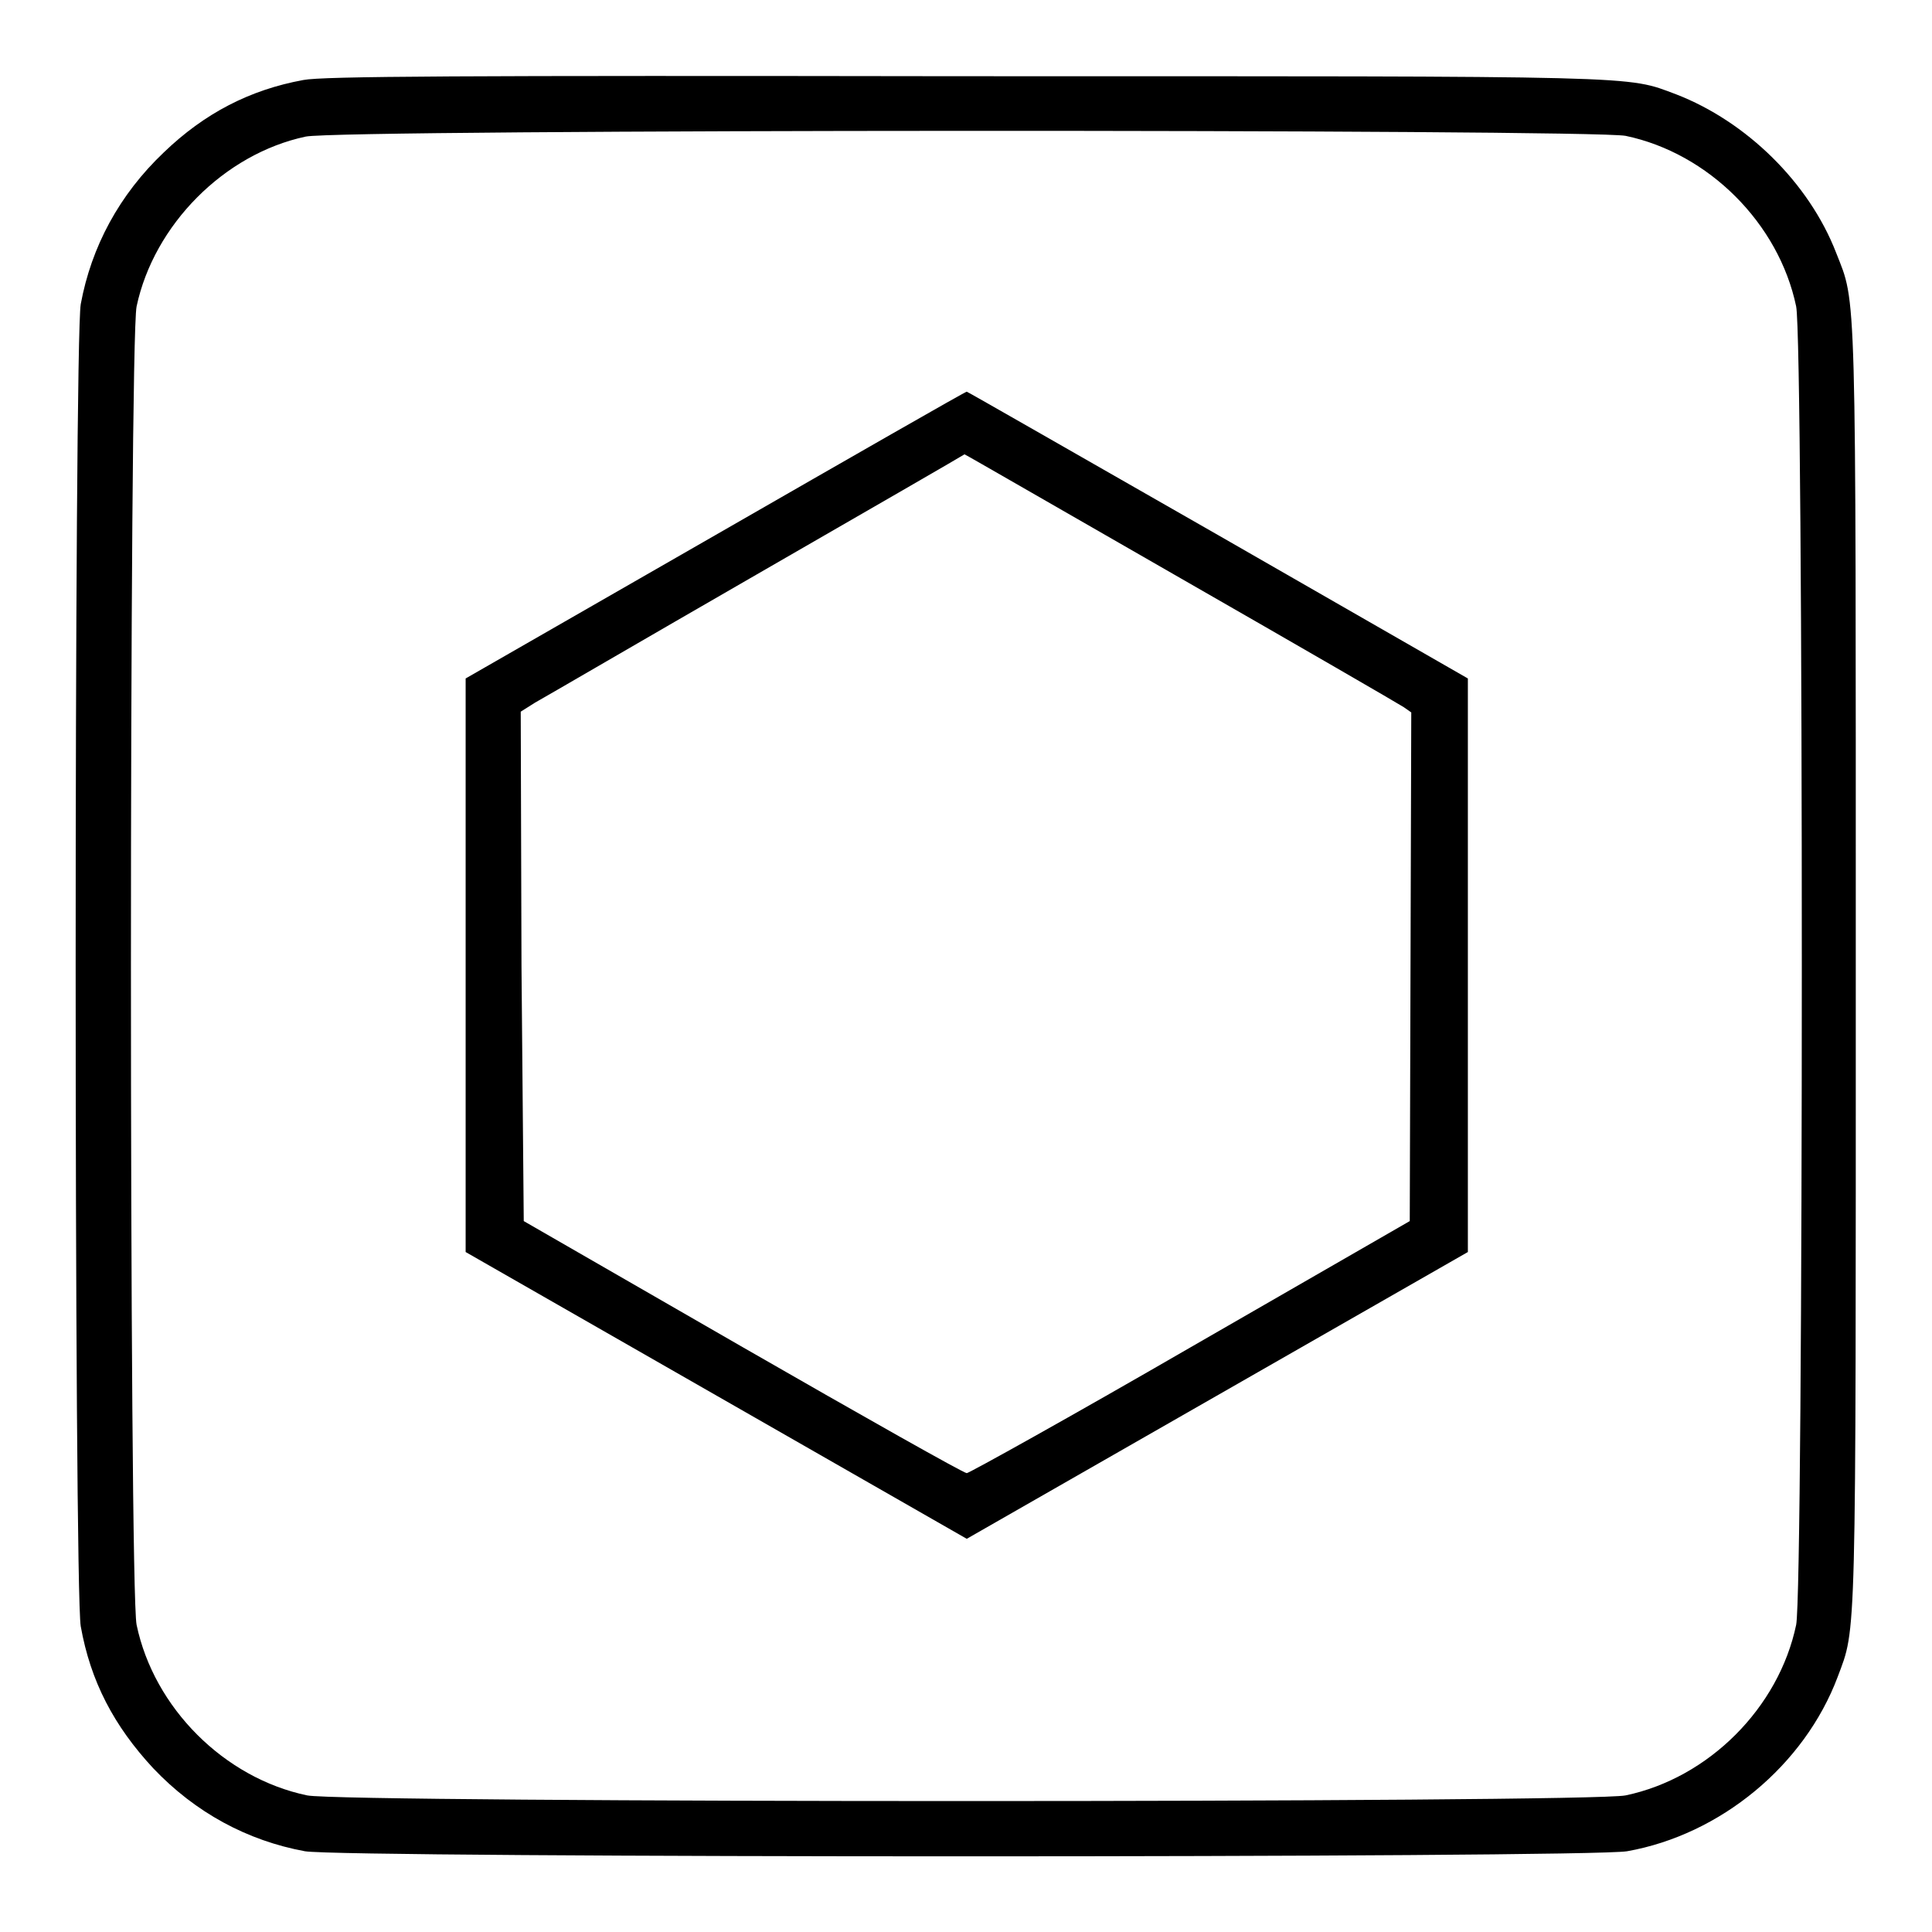 <?xml version="1.0" encoding="utf-8"?>
<!-- Svg Vector Icons : http://www.onlinewebfonts.com/icon -->
<!DOCTYPE svg PUBLIC "-//W3C//DTD SVG 1.1//EN" "http://www.w3.org/Graphics/SVG/1.1/DTD/svg11.dtd">
<svg version="1.1" xmlns="http://www.w3.org/2000/svg" xmlns:xlink="http://www.w3.org/1999/xlink" x="0px" y="0px" viewBox="0 0 256 256" enable-background="new 0 0 256 256" xml:space="preserve">
<g><g><g><path fill="#000000" d="M40.2,10.6c-7.1,1.3-13.1,4.4-18.5,9.6c-5.9,5.6-9.6,12.5-11,20.1c-0.9,5.1-0.9,170.1,0,175.2c1.3,7.3,4.4,13.2,9.6,18.8c5.6,5.9,12.5,9.6,20.1,11c5.1,0.9,170,0.9,175.2,0c12.4-2.2,23.5-11.4,27.9-23.1c2.5-6.7,2.4-3.3,2.4-94.2c0-91.5,0.1-87.6-2.6-94.5c-3.6-9.3-11.9-17.4-21.2-21c-6.7-2.5-3.3-2.4-94.4-2.4C60.7,10,42.8,10.1,40.2,10.6z M215.4,18c11,2.3,20.3,11.6,22.6,22.6c1,4.8,1,169.9,0,174.7c-2.3,11-11.6,20.3-22.6,22.6c-4.8,1-169.9,1-174.7,0c-11-2.3-20.3-11.6-22.6-22.6c-1-4.8-1-169.9,0-174.7c2.3-10.8,11.6-20.2,22.4-22.5C45.1,17.1,210.7,17.1,215.4,18z"/><path fill="#000000" d="M94.8,70.9l-33.1,19v38v38l33.2,19l33.2,19l33.2-19l33.2-19v-38v-38l-33.1-19c-18.2-10.4-33.2-19-33.3-19C127.9,51.9,112.9,60.5,94.8,70.9z M156.4,76.6c15.7,9,29,16.7,29.6,17.1l1,0.7l-0.1,33.7l-0.1,33.7l-29,16.7c-15.9,9.2-29.4,16.7-29.7,16.7c-0.4,0-13.7-7.5-29.7-16.7l-29-16.7L69.1,128L69,94.3l1.9-1.2c1.1-0.6,14.3-8.3,29.4-17c15.1-8.7,27.4-15.8,27.5-15.9C127.9,60.2,140.7,67.6,156.4,76.6z"/></g></g></g>
</svg>